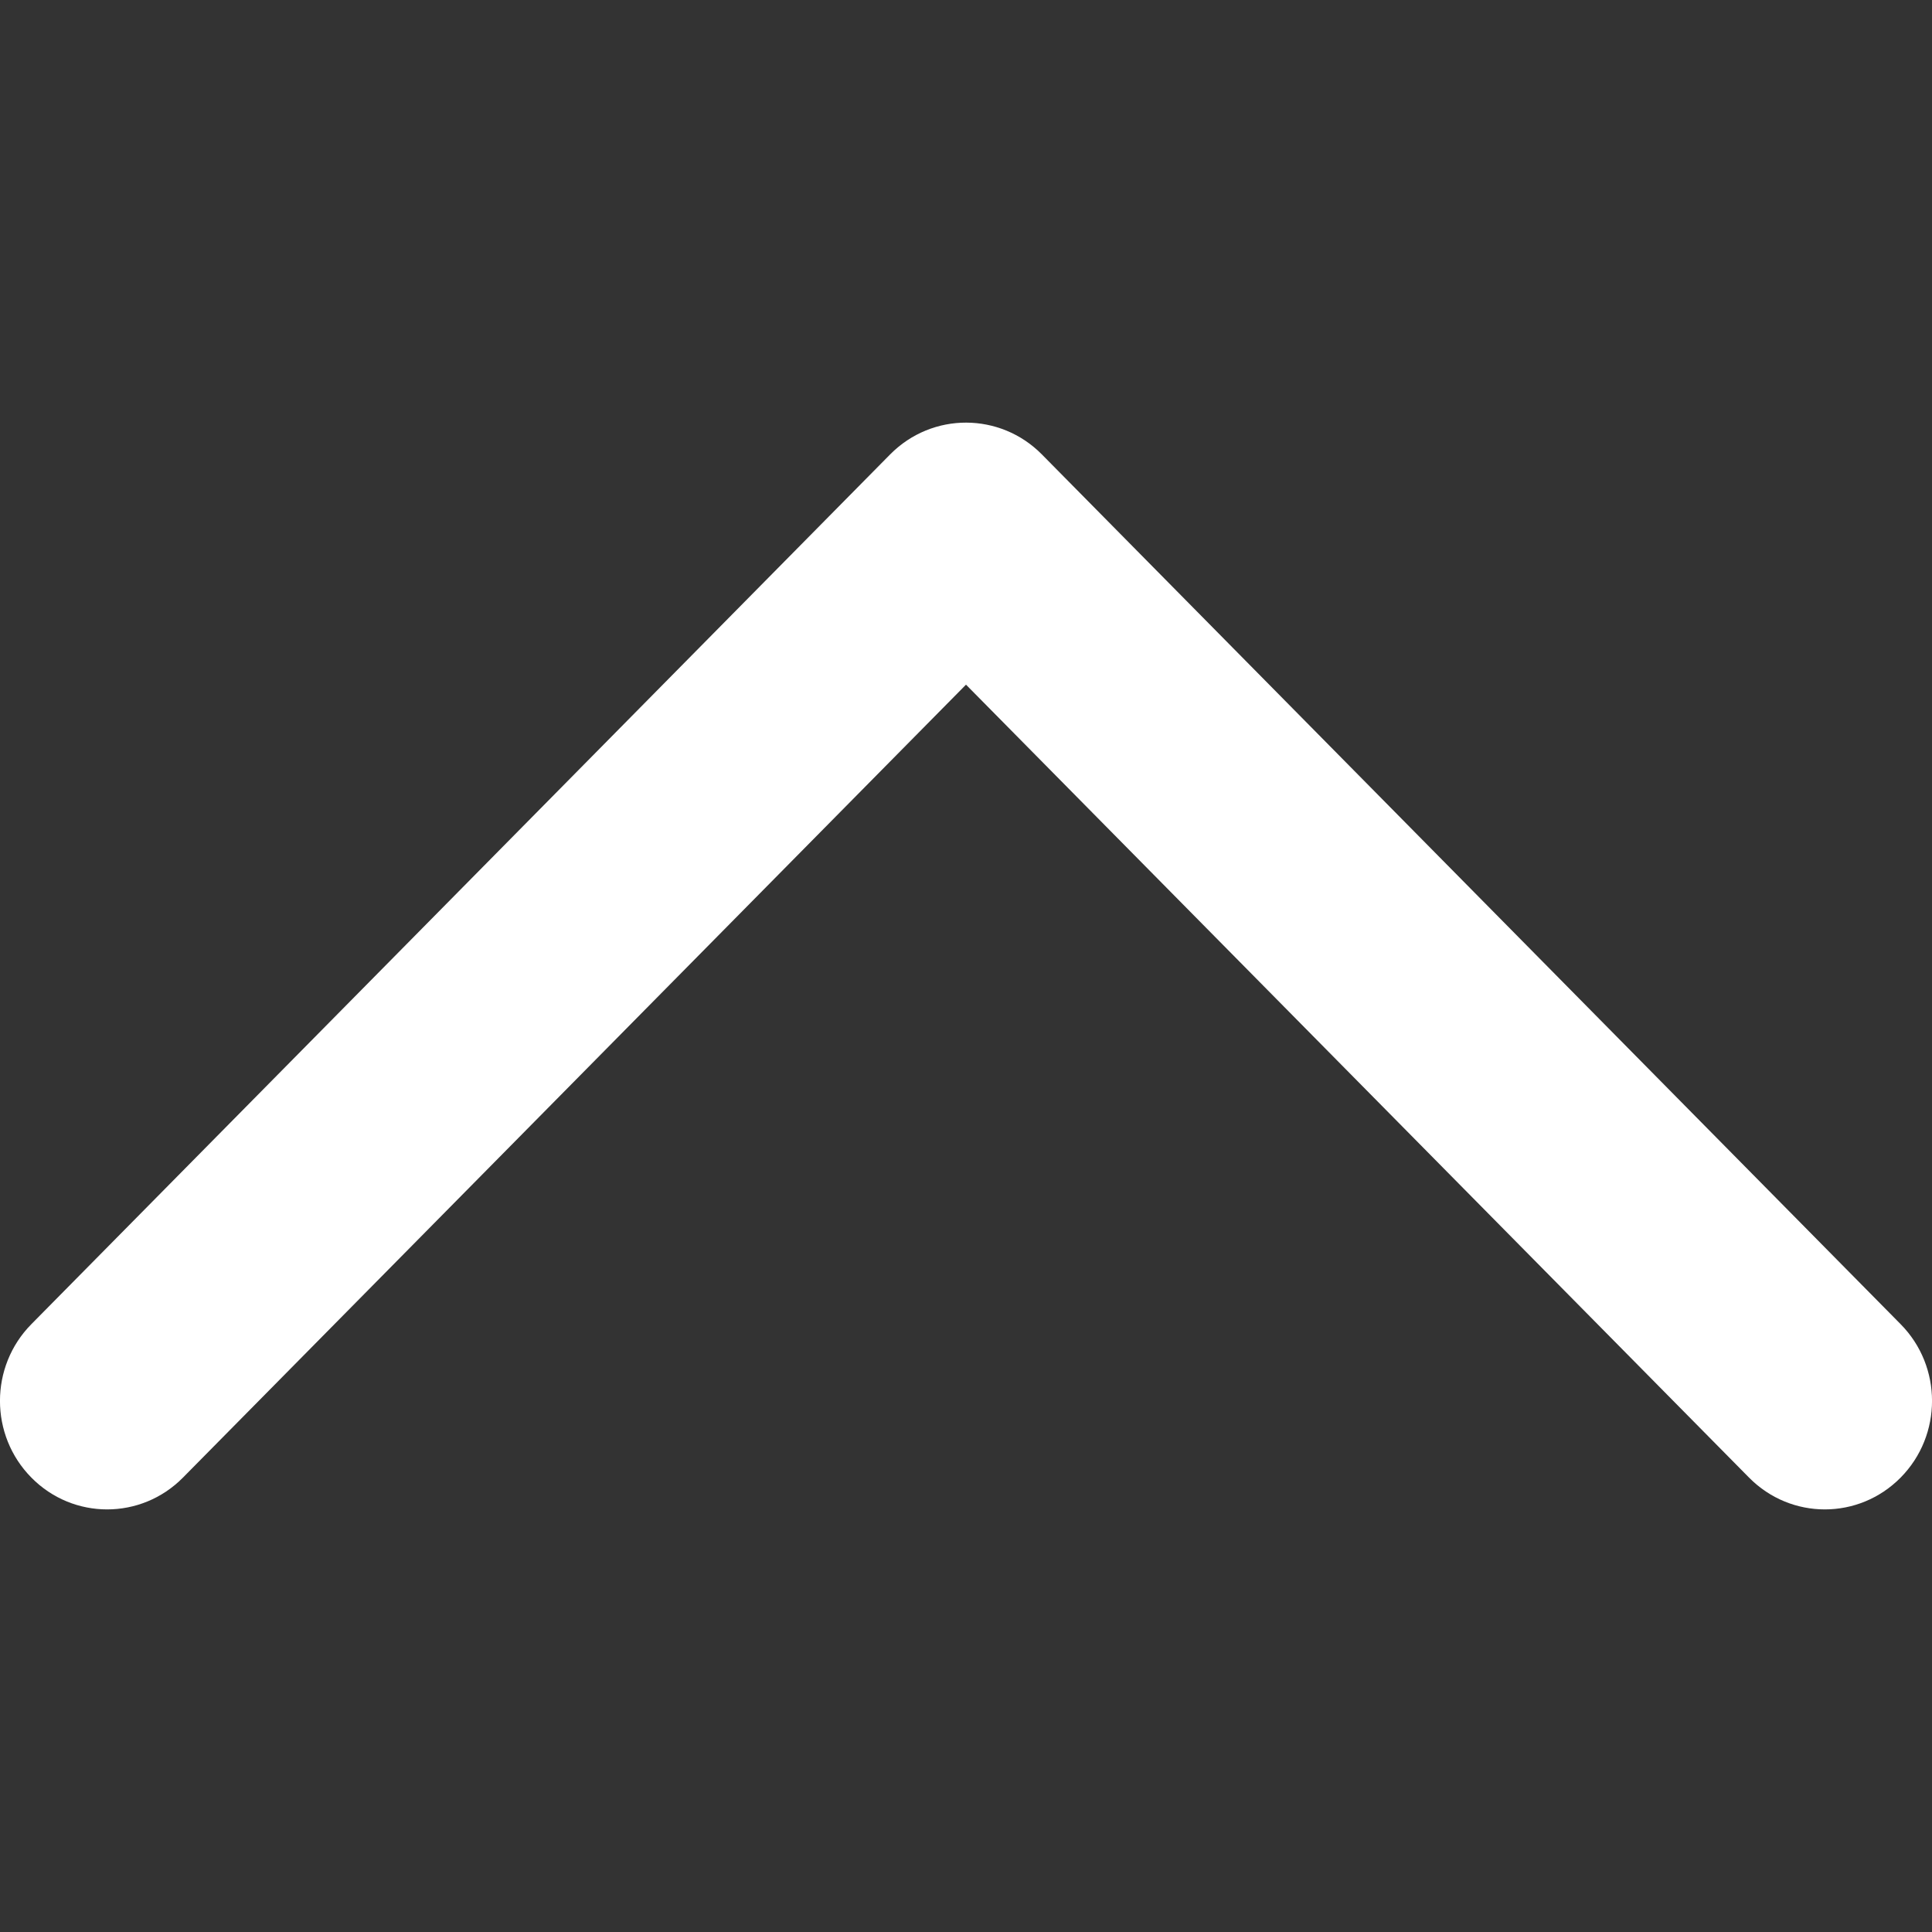 <svg width="16" height="16" viewBox="0 0 16 16" fill="none" xmlns="http://www.w3.org/2000/svg">
<rect x="0" y="0" width="16" height="16" fill="#333333" stroke="none"/>
<g clip-path="url(#clip0_1757_67578)">
<path fill-rule="evenodd" clip-rule="evenodd" d="M15.74 12.237C16.087 11.886 16.087 11.317 15.74 10.966L8.628 3.763C8.455 3.588 8.229 3.501 8.003 3.5C7.775 3.499 7.546 3.587 7.372 3.763L0.26 10.966C-0.087 11.317 -0.087 11.886 0.26 12.237C0.606 12.588 1.168 12.588 1.515 12.237L8 5.67L14.485 12.237C14.832 12.588 15.393 12.588 15.74 12.237Z" fill="white"/>
</g>
<defs>
<clipPath id="clip0_1757_67578">
<rect width="16" height="16" fill="white"/>
</clipPath>
</defs>
</svg>
